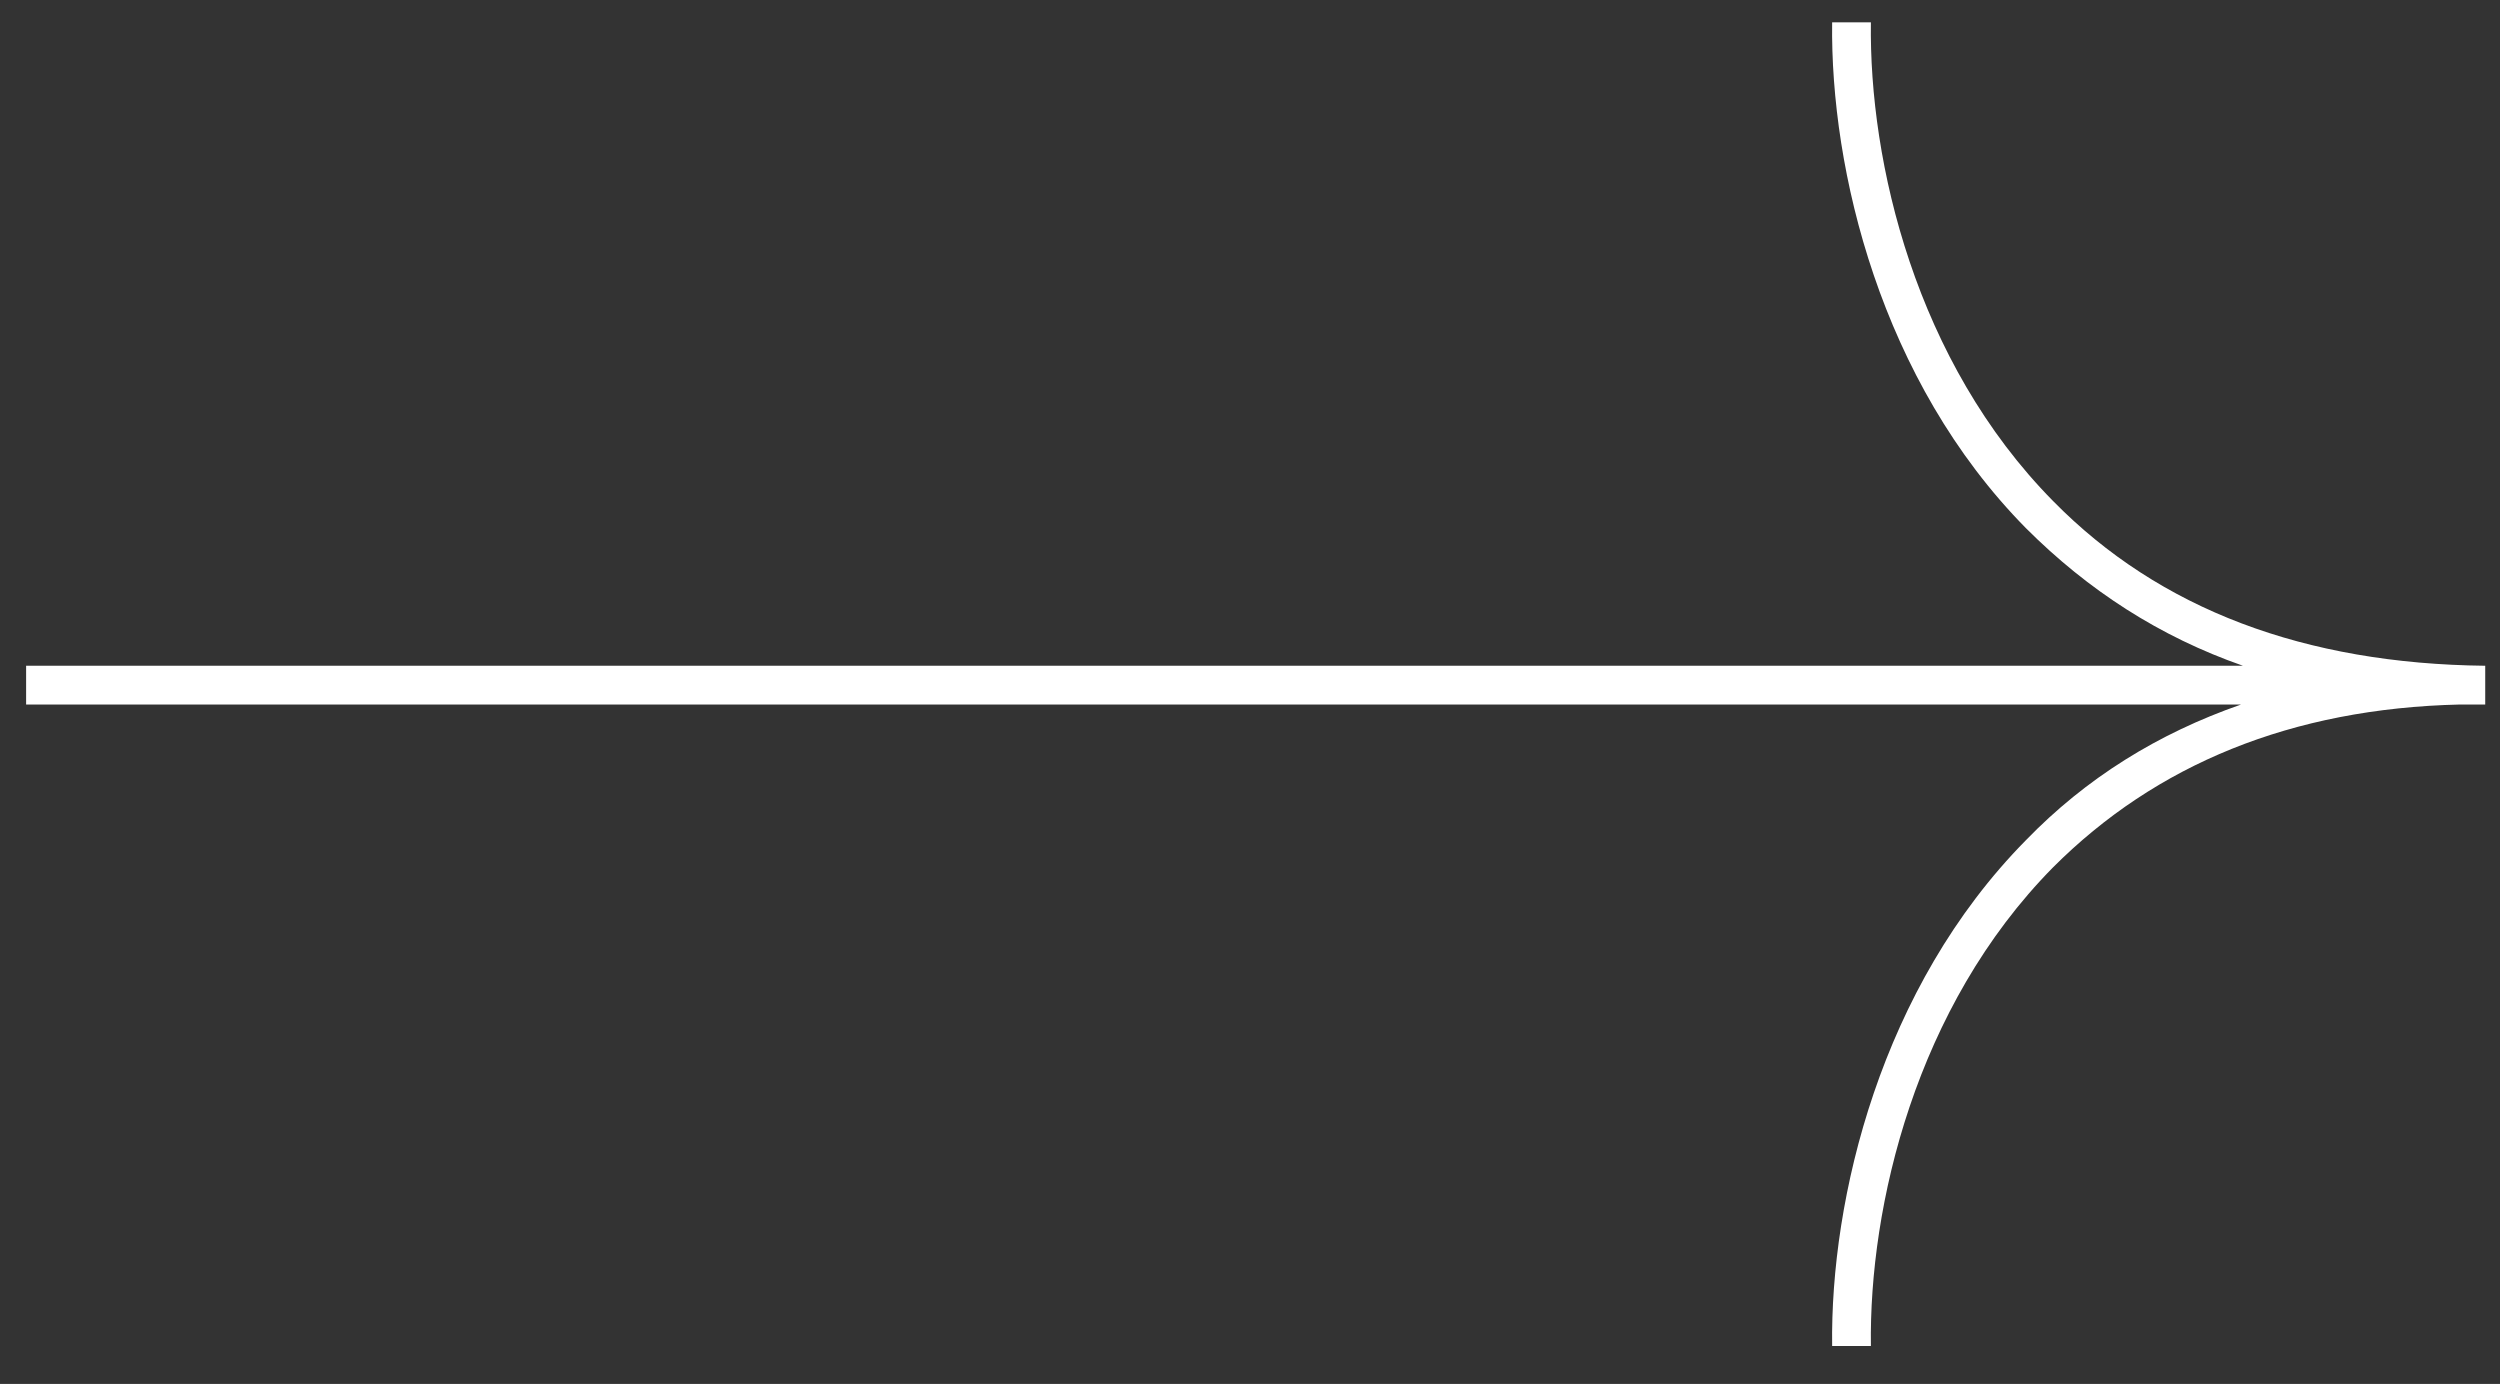 <svg width="56" height="31" viewBox="0 0 56 31" fill="none" xmlns="http://www.w3.org/2000/svg">
<rect x="0" y="0" width="56" height="31" fill="#333333" stroke="none"/>
<path d="M45.989 11.223C42.906 8.097 41.864 3.626 41.908 0.5H41.04C40.996 3.799 42.125 8.531 45.381 11.831C46.77 13.22 48.376 14.262 50.243 14.913H0.585V15.781H50.2C48.333 16.432 46.727 17.431 45.381 18.82C42.125 22.119 40.996 26.851 41.04 30.151H41.908C41.864 27.025 42.906 22.553 45.989 19.428C48.289 17.127 51.328 15.868 55.105 15.781H55.496C55.539 15.781 55.626 15.781 55.669 15.781V14.913C51.632 14.869 48.376 13.654 45.989 11.223Z" fill="white"/>
</svg>
